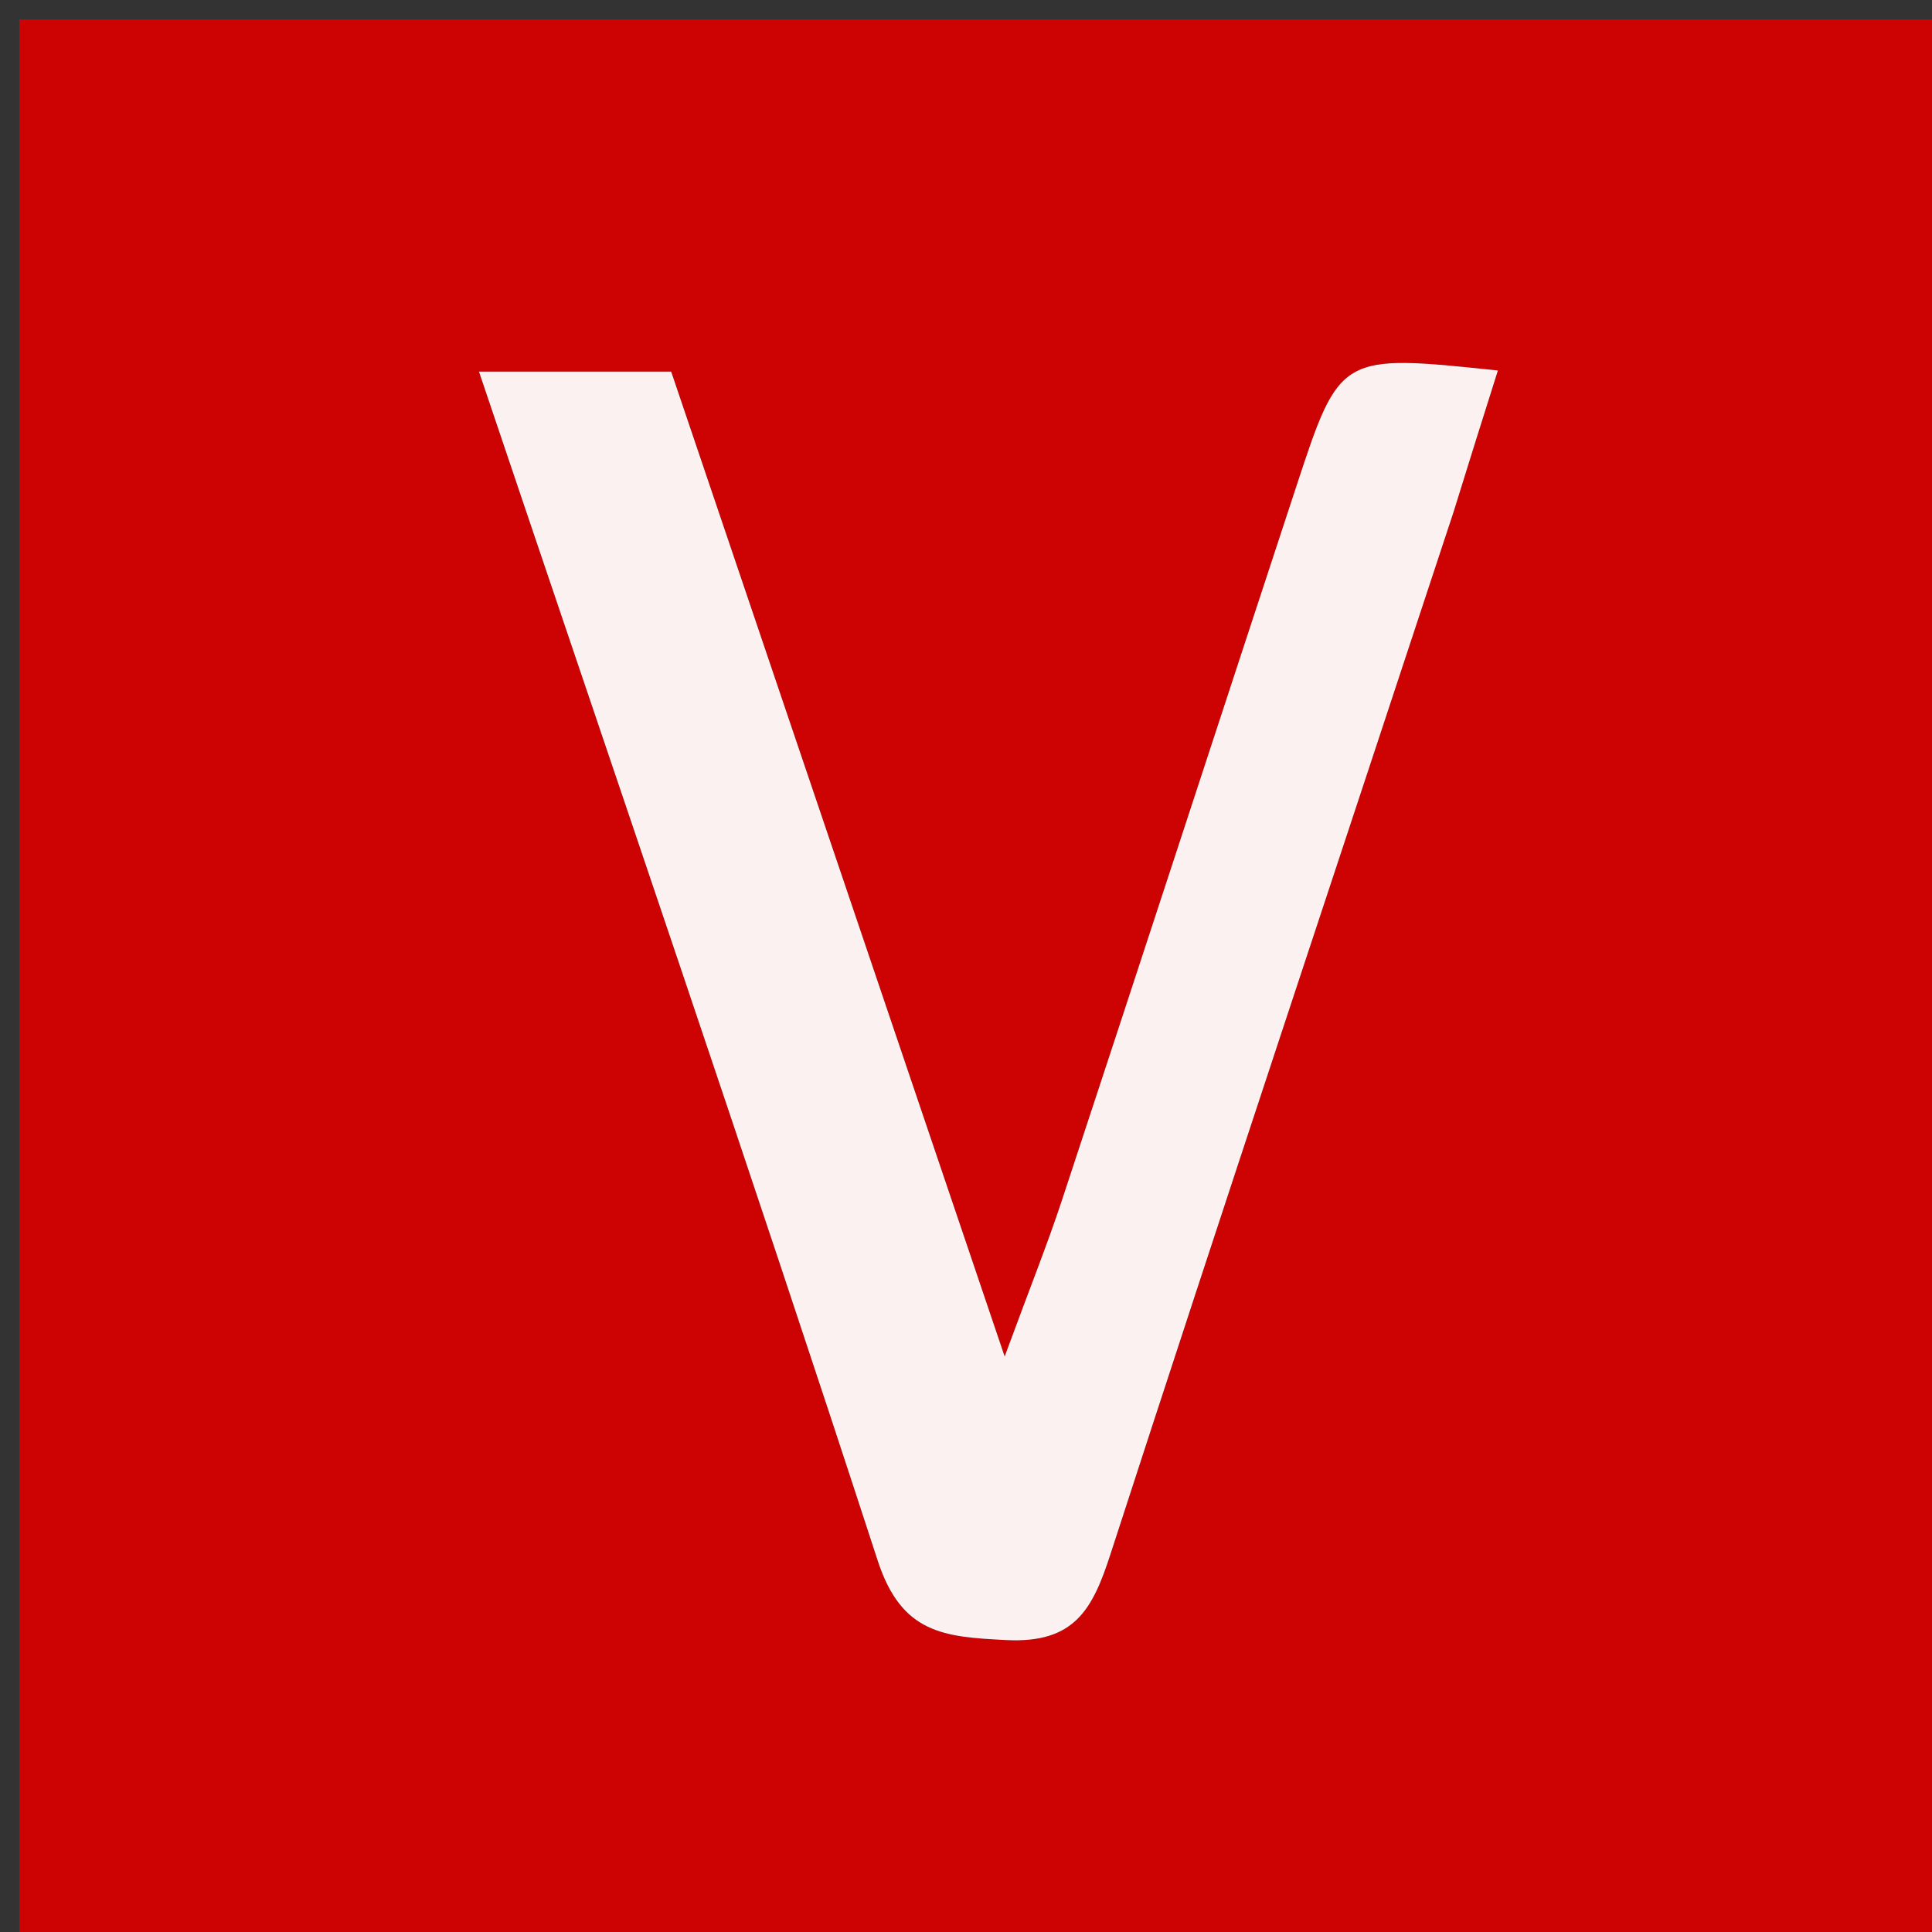 <svg version="1.1" id="Layer_1" xmlns="http://www.w3.org/2000/svg" xmlns:xlink="http://www.w3.org/1999/xlink" x="0px" y="0px"
	 width="100%" viewBox="0 0 100 100" enable-background="new 0 0 100 100" xml:space="preserve">
<rect x="0" y="0" width="100" height="100" fill="#333333" stroke="none"/>
<path fill="#CC0203" opacity="1" stroke="none" 
	d="
M59,101 
	C39.333,101 20.167,101 1,101 
	C1,67.667 1,34.333 1,1 
	C34.333,1 67.667,1 101,1 
	C101,34.333 101,67.667 101,101 
	C87.167,101 73.333,101 59,101 
M75.332,26.135 
	C76.055,23.848 76.778,21.56 77.531,19.176 
	C69.372,18.321 69.355,18.315 67.105,25.153 
	C63.05,37.476 59.029,49.81 54.964,62.129 
	C54.219,64.387 53.331,66.598 52.001,70.211 
	C45.865,52.091 40.249,35.507 34.74,19.236 
	C31.26,19.236 28.224,19.236 24.792,19.236 
	C31.827,40.104 38.786,60.388 45.429,80.775 
	C46.665,84.567 48.865,84.729 52.092,84.89 
	C55.638,85.067 56.559,83.275 57.477,80.445 
	C63.279,62.563 69.231,44.73 75.332,26.135 
z"/>
<path fill="#FBF1F1" opacity="1" stroke="none" 
	d="
M75.233,26.508 
	C69.231,44.73 63.279,62.563 57.477,80.445 
	C56.559,83.275 55.638,85.067 52.092,84.89 
	C48.865,84.729 46.665,84.567 45.429,80.775 
	C38.786,60.388 31.827,40.104 24.792,19.236 
	C28.224,19.236 31.26,19.236 34.74,19.236 
	C40.249,35.507 45.865,52.091 52.001,70.211 
	C53.331,66.598 54.219,64.387 54.964,62.129 
	C59.029,49.81 63.05,37.476 67.105,25.153 
	C69.355,18.315 69.372,18.321 77.531,19.176 
	C76.778,21.56 76.055,23.848 75.233,26.508 
z"/>
</svg>